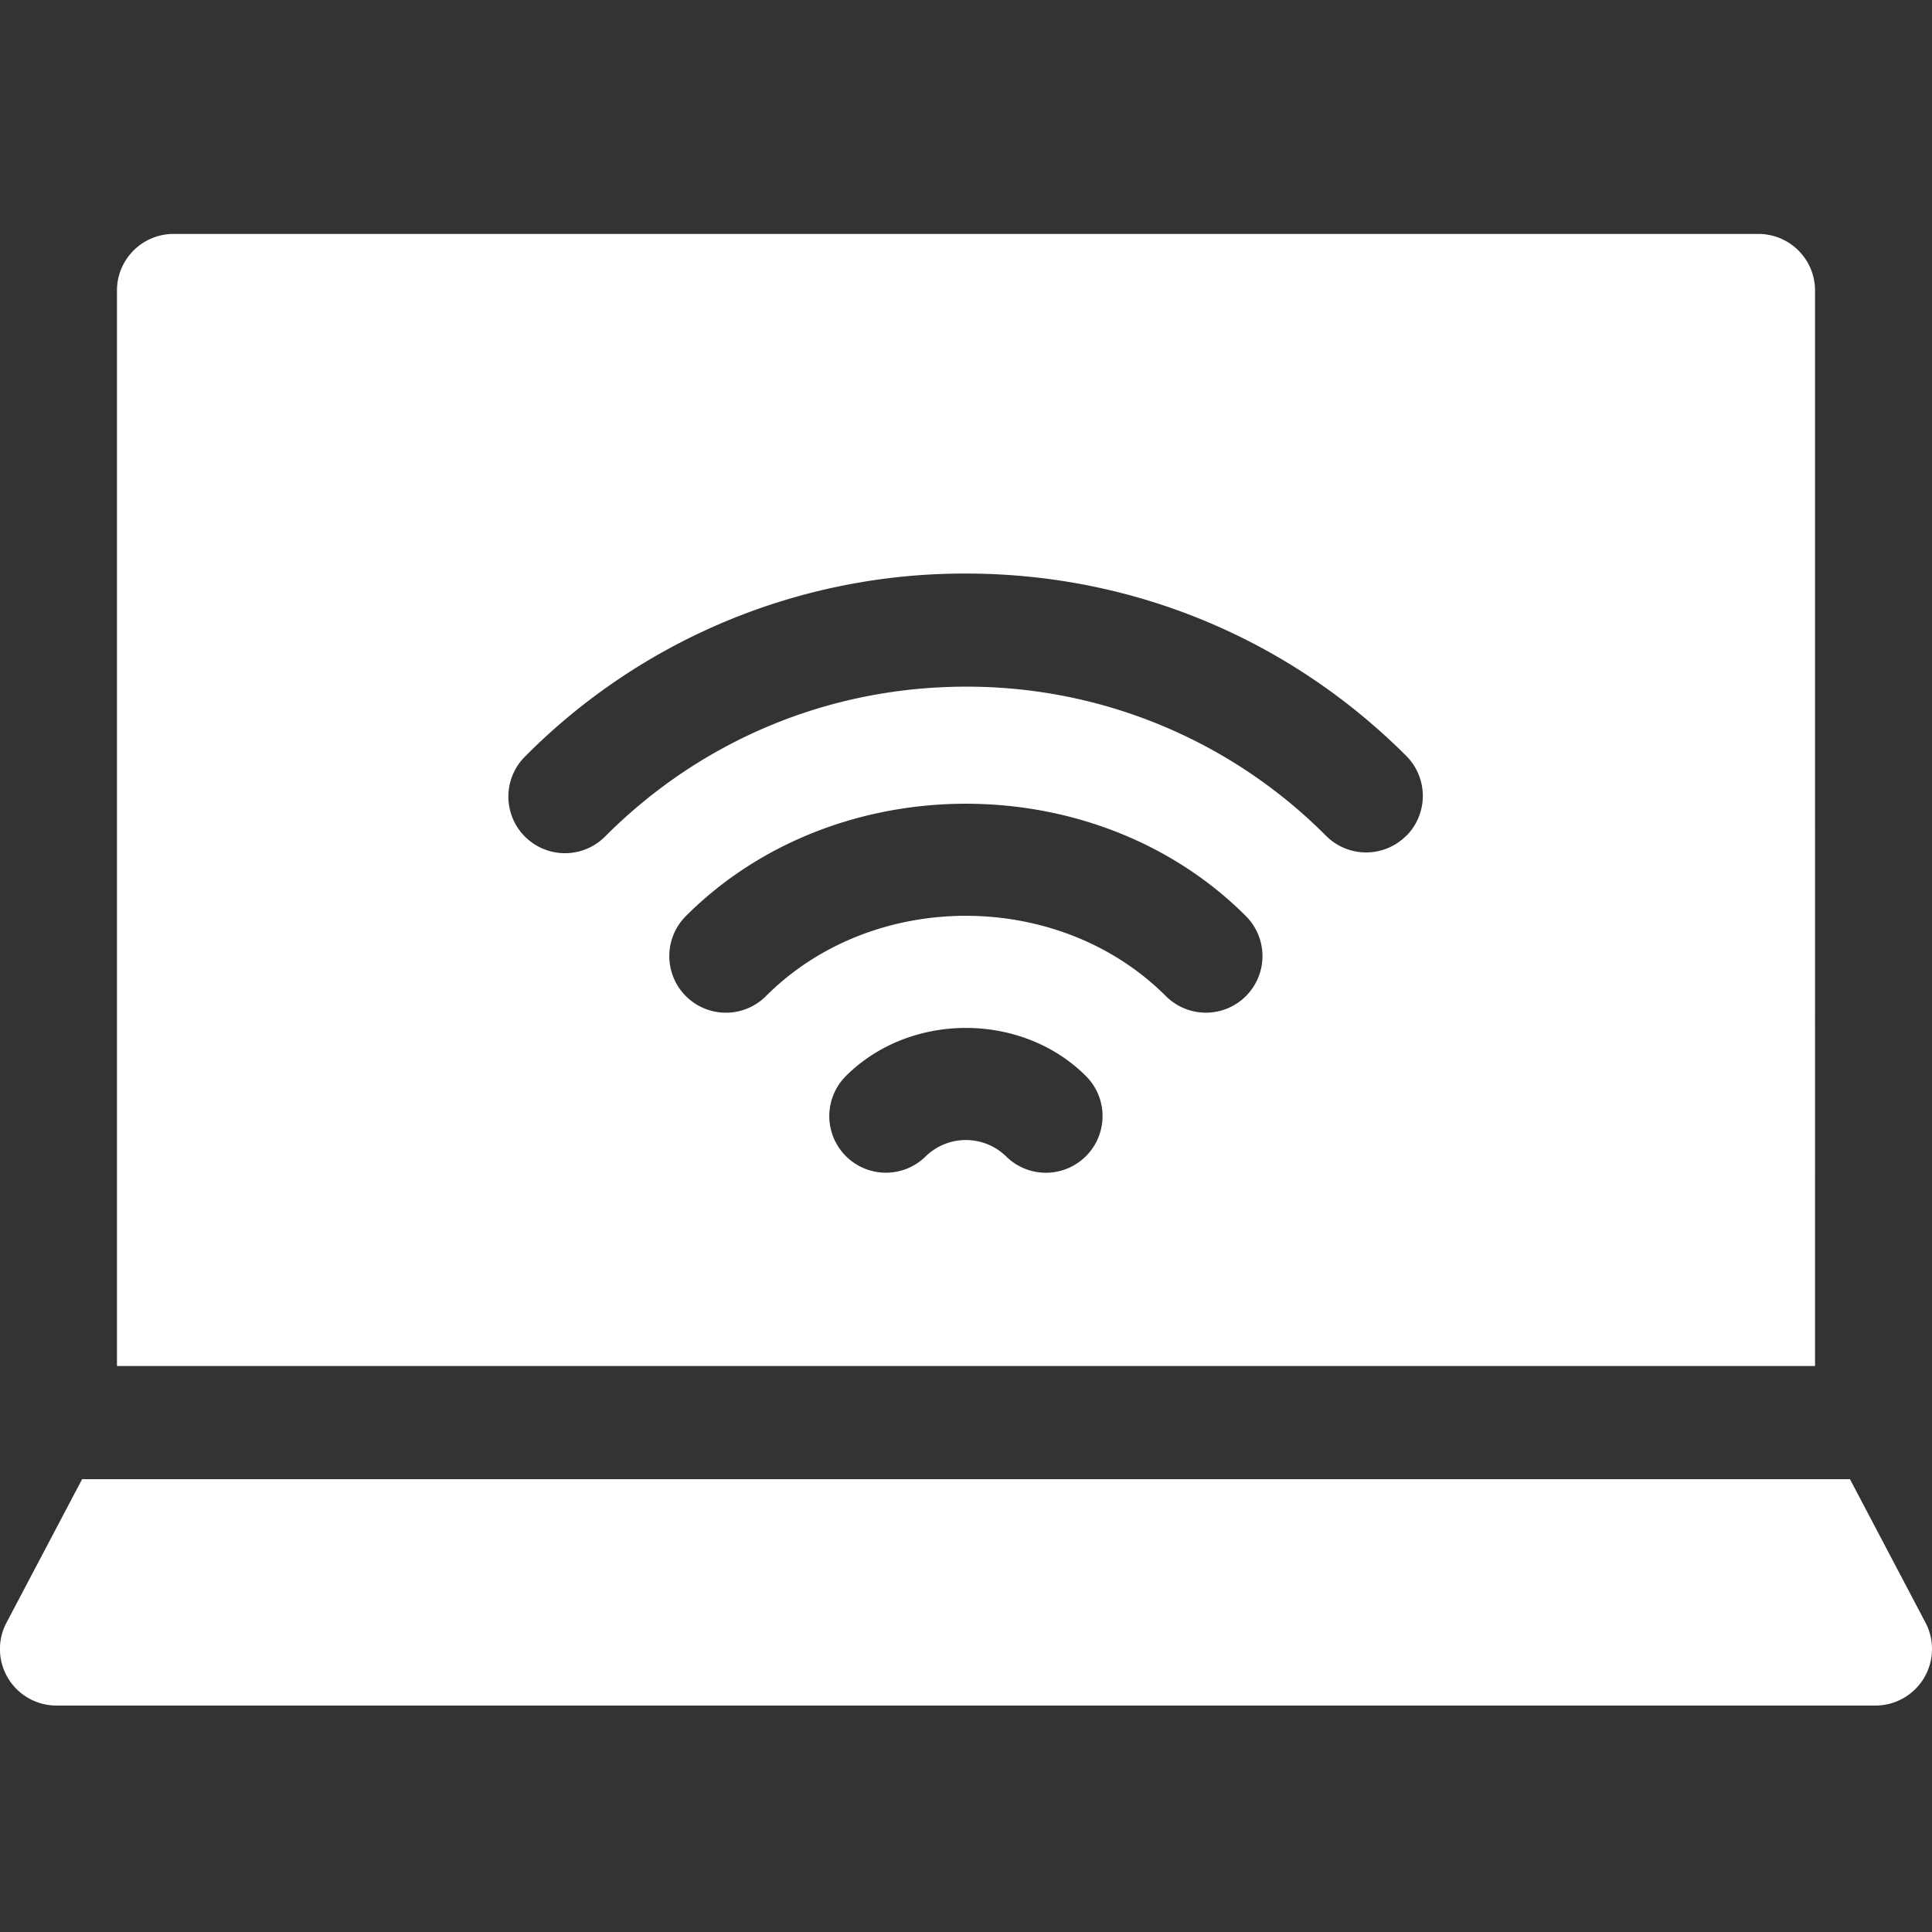 <svg xmlns="http://www.w3.org/2000/svg" width="24" height="24" fill="none"><rect width="100%" height="100%" fill="#333333" stroke="none"/><path fill="#fff" d="M22.547 3.61a.703.703 0 0 0-.704-.704H2.156a.703.703 0 0 0-.703.703v13.36h21.094V3.609ZM13.49 14.362a.703.703 0 0 1-.995 0 .716.716 0 0 0-.993 0 .703.703 0 0 1-.994-.995c.798-.797 2.184-.797 2.982 0a.703.703 0 0 1 0 .995Zm1.987-1.988a.703.703 0 0 1-.994 0c-1.33-1.33-3.64-1.33-4.968 0a.703.703 0 0 1-.995-.994c1.86-1.861 5.098-1.861 6.957 0a.703.703 0 0 1 0 .994Zm1.99-1.99a.703.703 0 0 1-.993 0A6.29 6.29 0 0 0 12 8.53c-1.69 0-3.28.659-4.475 1.853a.703.703 0 1 1-.994-.994A7.683 7.683 0 0 1 12 7.125c2.066 0 4.008.805 5.469 2.265a.703.703 0 0 1 0 .994Zm6.459 9.786-.945-1.795H1.02L.074 20.17a.702.702 0 0 0 .63 1.017h22.593a.703.703 0 0 0 .629-1.017Z"/></svg>